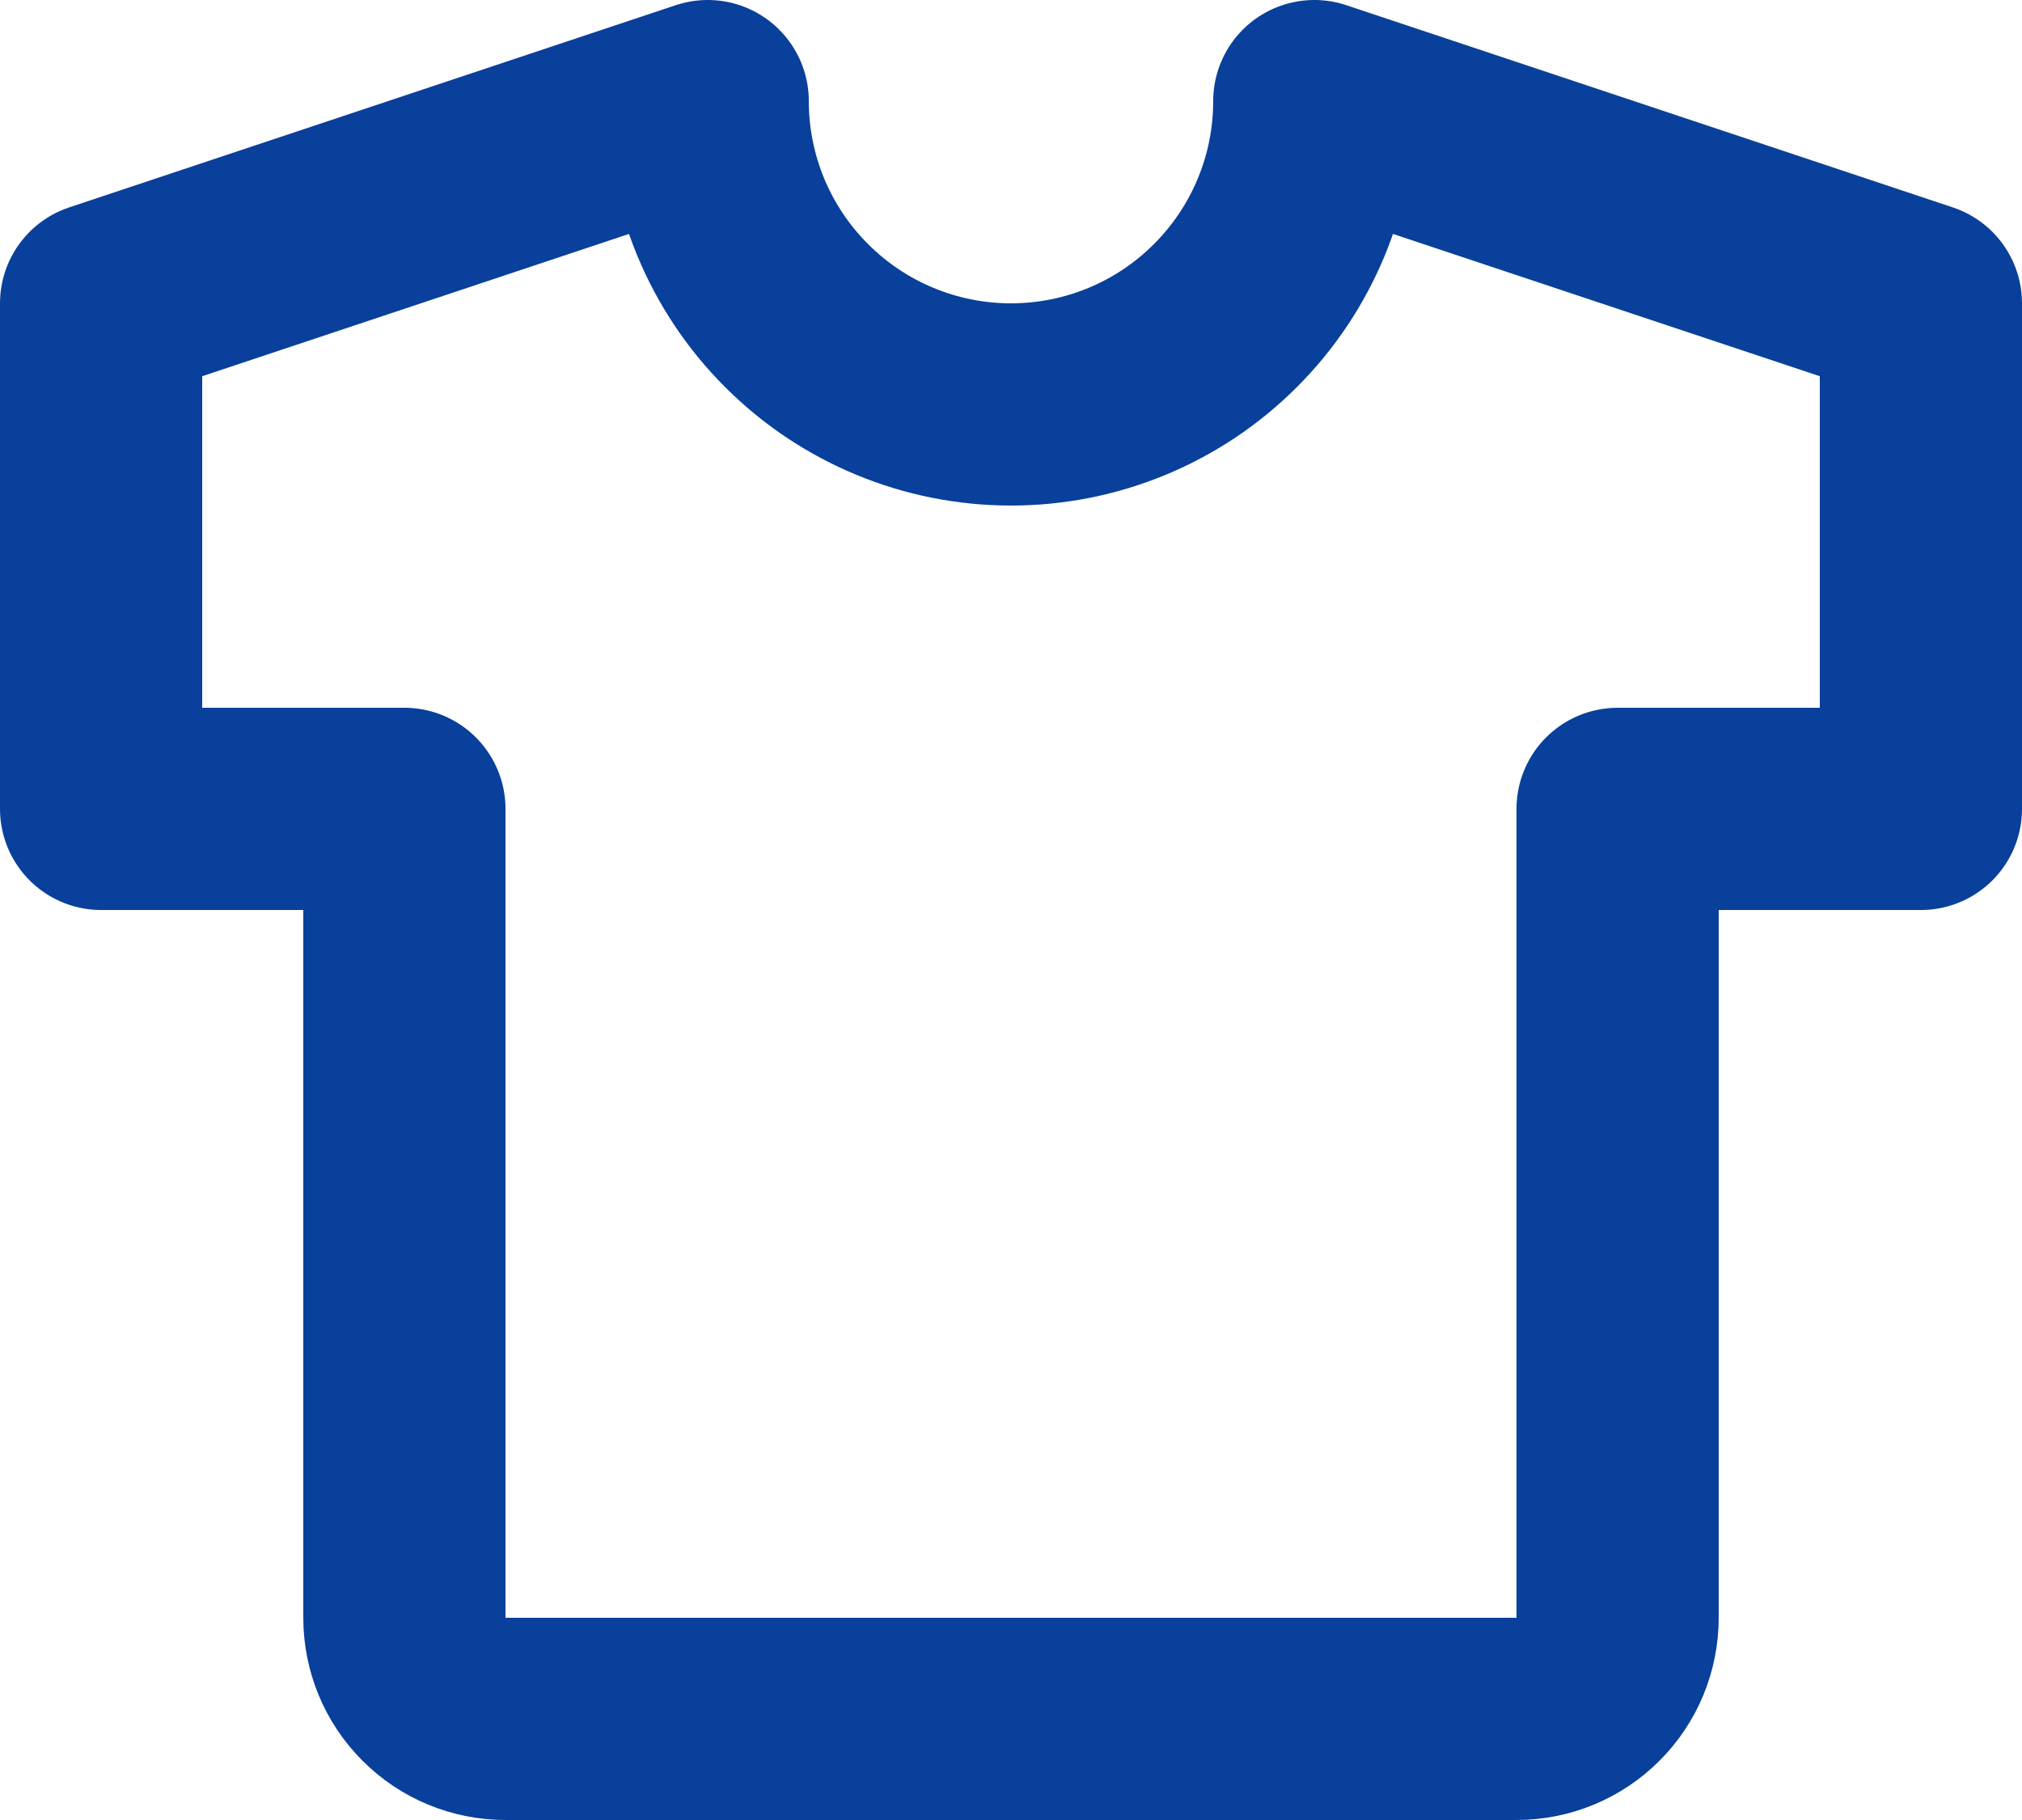 <svg width="20" height="18" viewBox="0 0 20 18" fill="none" xmlns="http://www.w3.org/2000/svg">
<path d="M13 1L19 3V8H16V16C16 16.265 15.895 16.52 15.707 16.707C15.52 16.895 15.265 17 15 17H5C4.735 17 4.48 16.895 4.293 16.707C4.105 16.52 4 16.265 4 16V8H1V3L7 1C7 1.796 7.316 2.559 7.879 3.121C8.441 3.684 9.204 4 10 4C10.796 4 11.559 3.684 12.121 3.121C12.684 2.559 13 1.796 13 1Z" stroke="#08409B" stroke-width="2" stroke-linecap="round" stroke-linejoin="round"/>
</svg>
